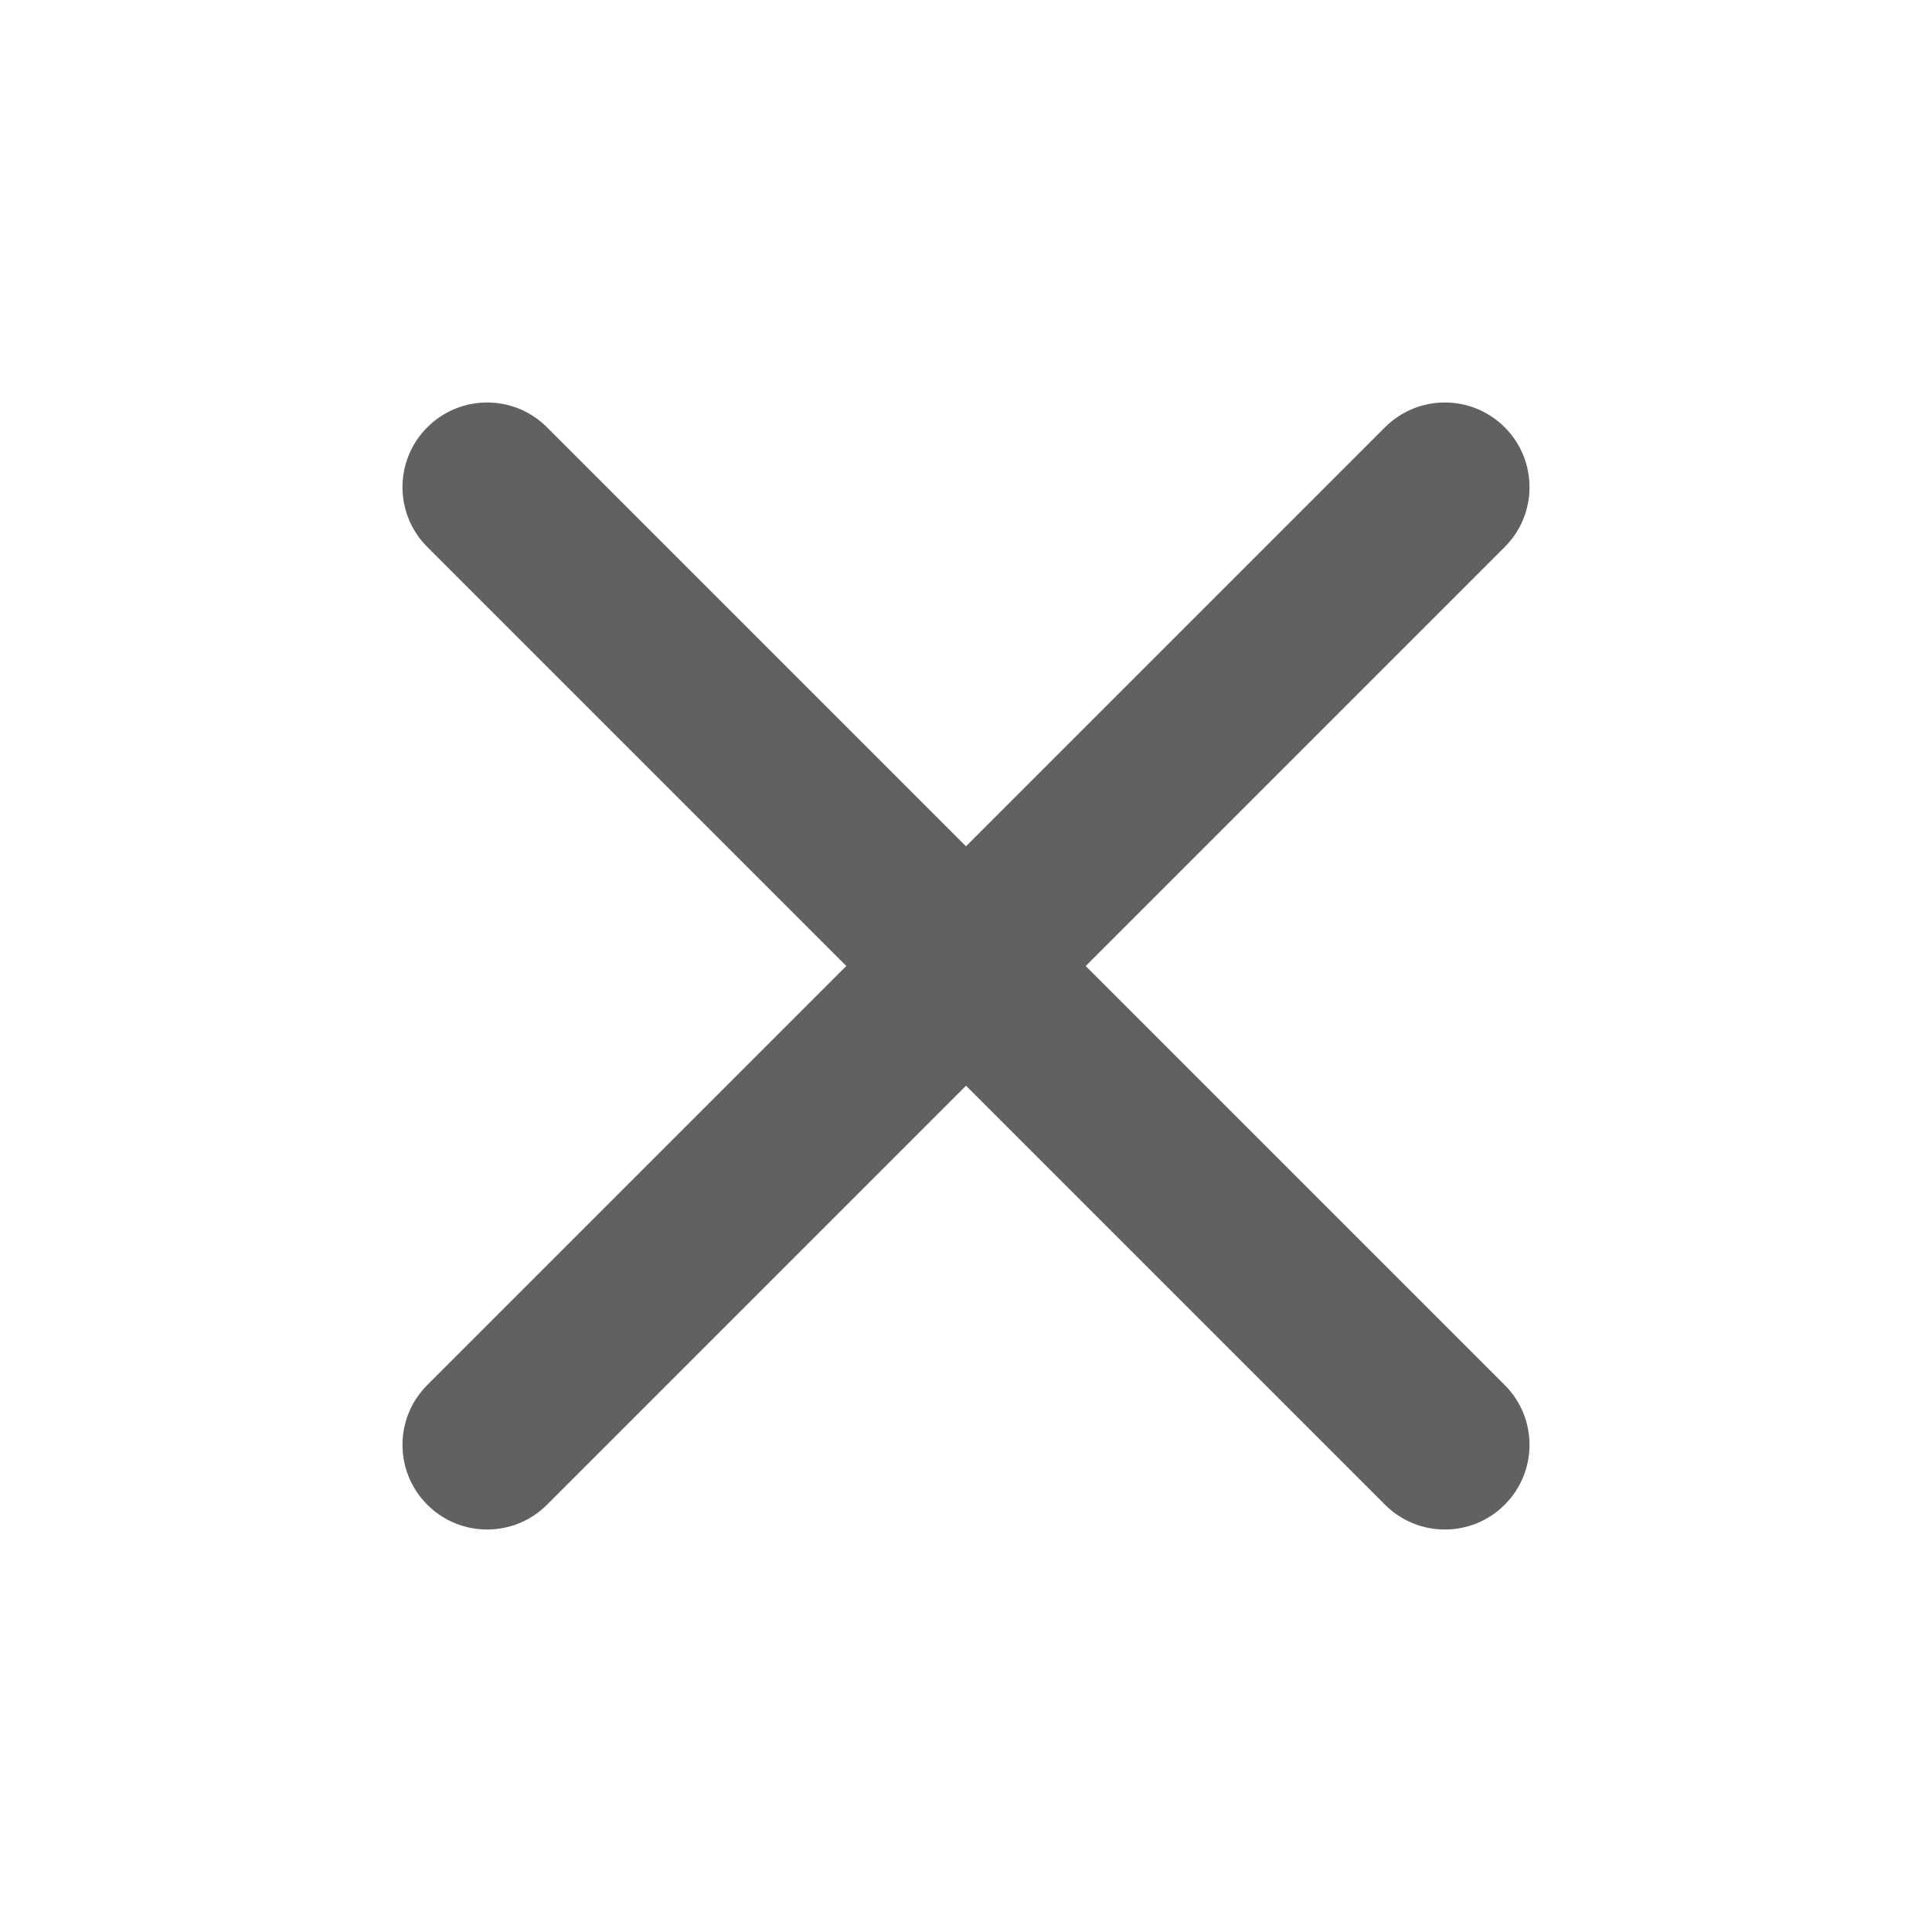 <svg width="24" height="24" viewBox="0 0 24 24" fill="none" xmlns="http://www.w3.org/2000/svg">
<g clip-path="url(#clip0_8126_21584)">
<path fill-rule="evenodd" clip-rule="evenodd" d="M5.308 5.308C5.719 4.897 6.384 4.897 6.795 5.308L12 10.513L17.205 5.308C17.616 4.897 18.281 4.897 18.692 5.308C19.103 5.719 19.103 6.385 18.692 6.795L13.487 12L18.692 17.205C19.103 17.616 19.103 18.281 18.692 18.692C18.281 19.103 17.616 19.103 17.205 18.692L12 13.487L6.795 18.692C6.384 19.103 5.719 19.103 5.308 18.692C4.897 18.281 4.897 17.616 5.308 17.205L10.513 12L5.308 6.795C4.897 6.384 4.897 5.719 5.308 5.308Z" fill="#606162"/>
</g>
<defs>
<clipPath id="clip0_8126_21584">
<rect width="24" height="24" fill="white"/>
</clipPath>
</defs>
</svg>
